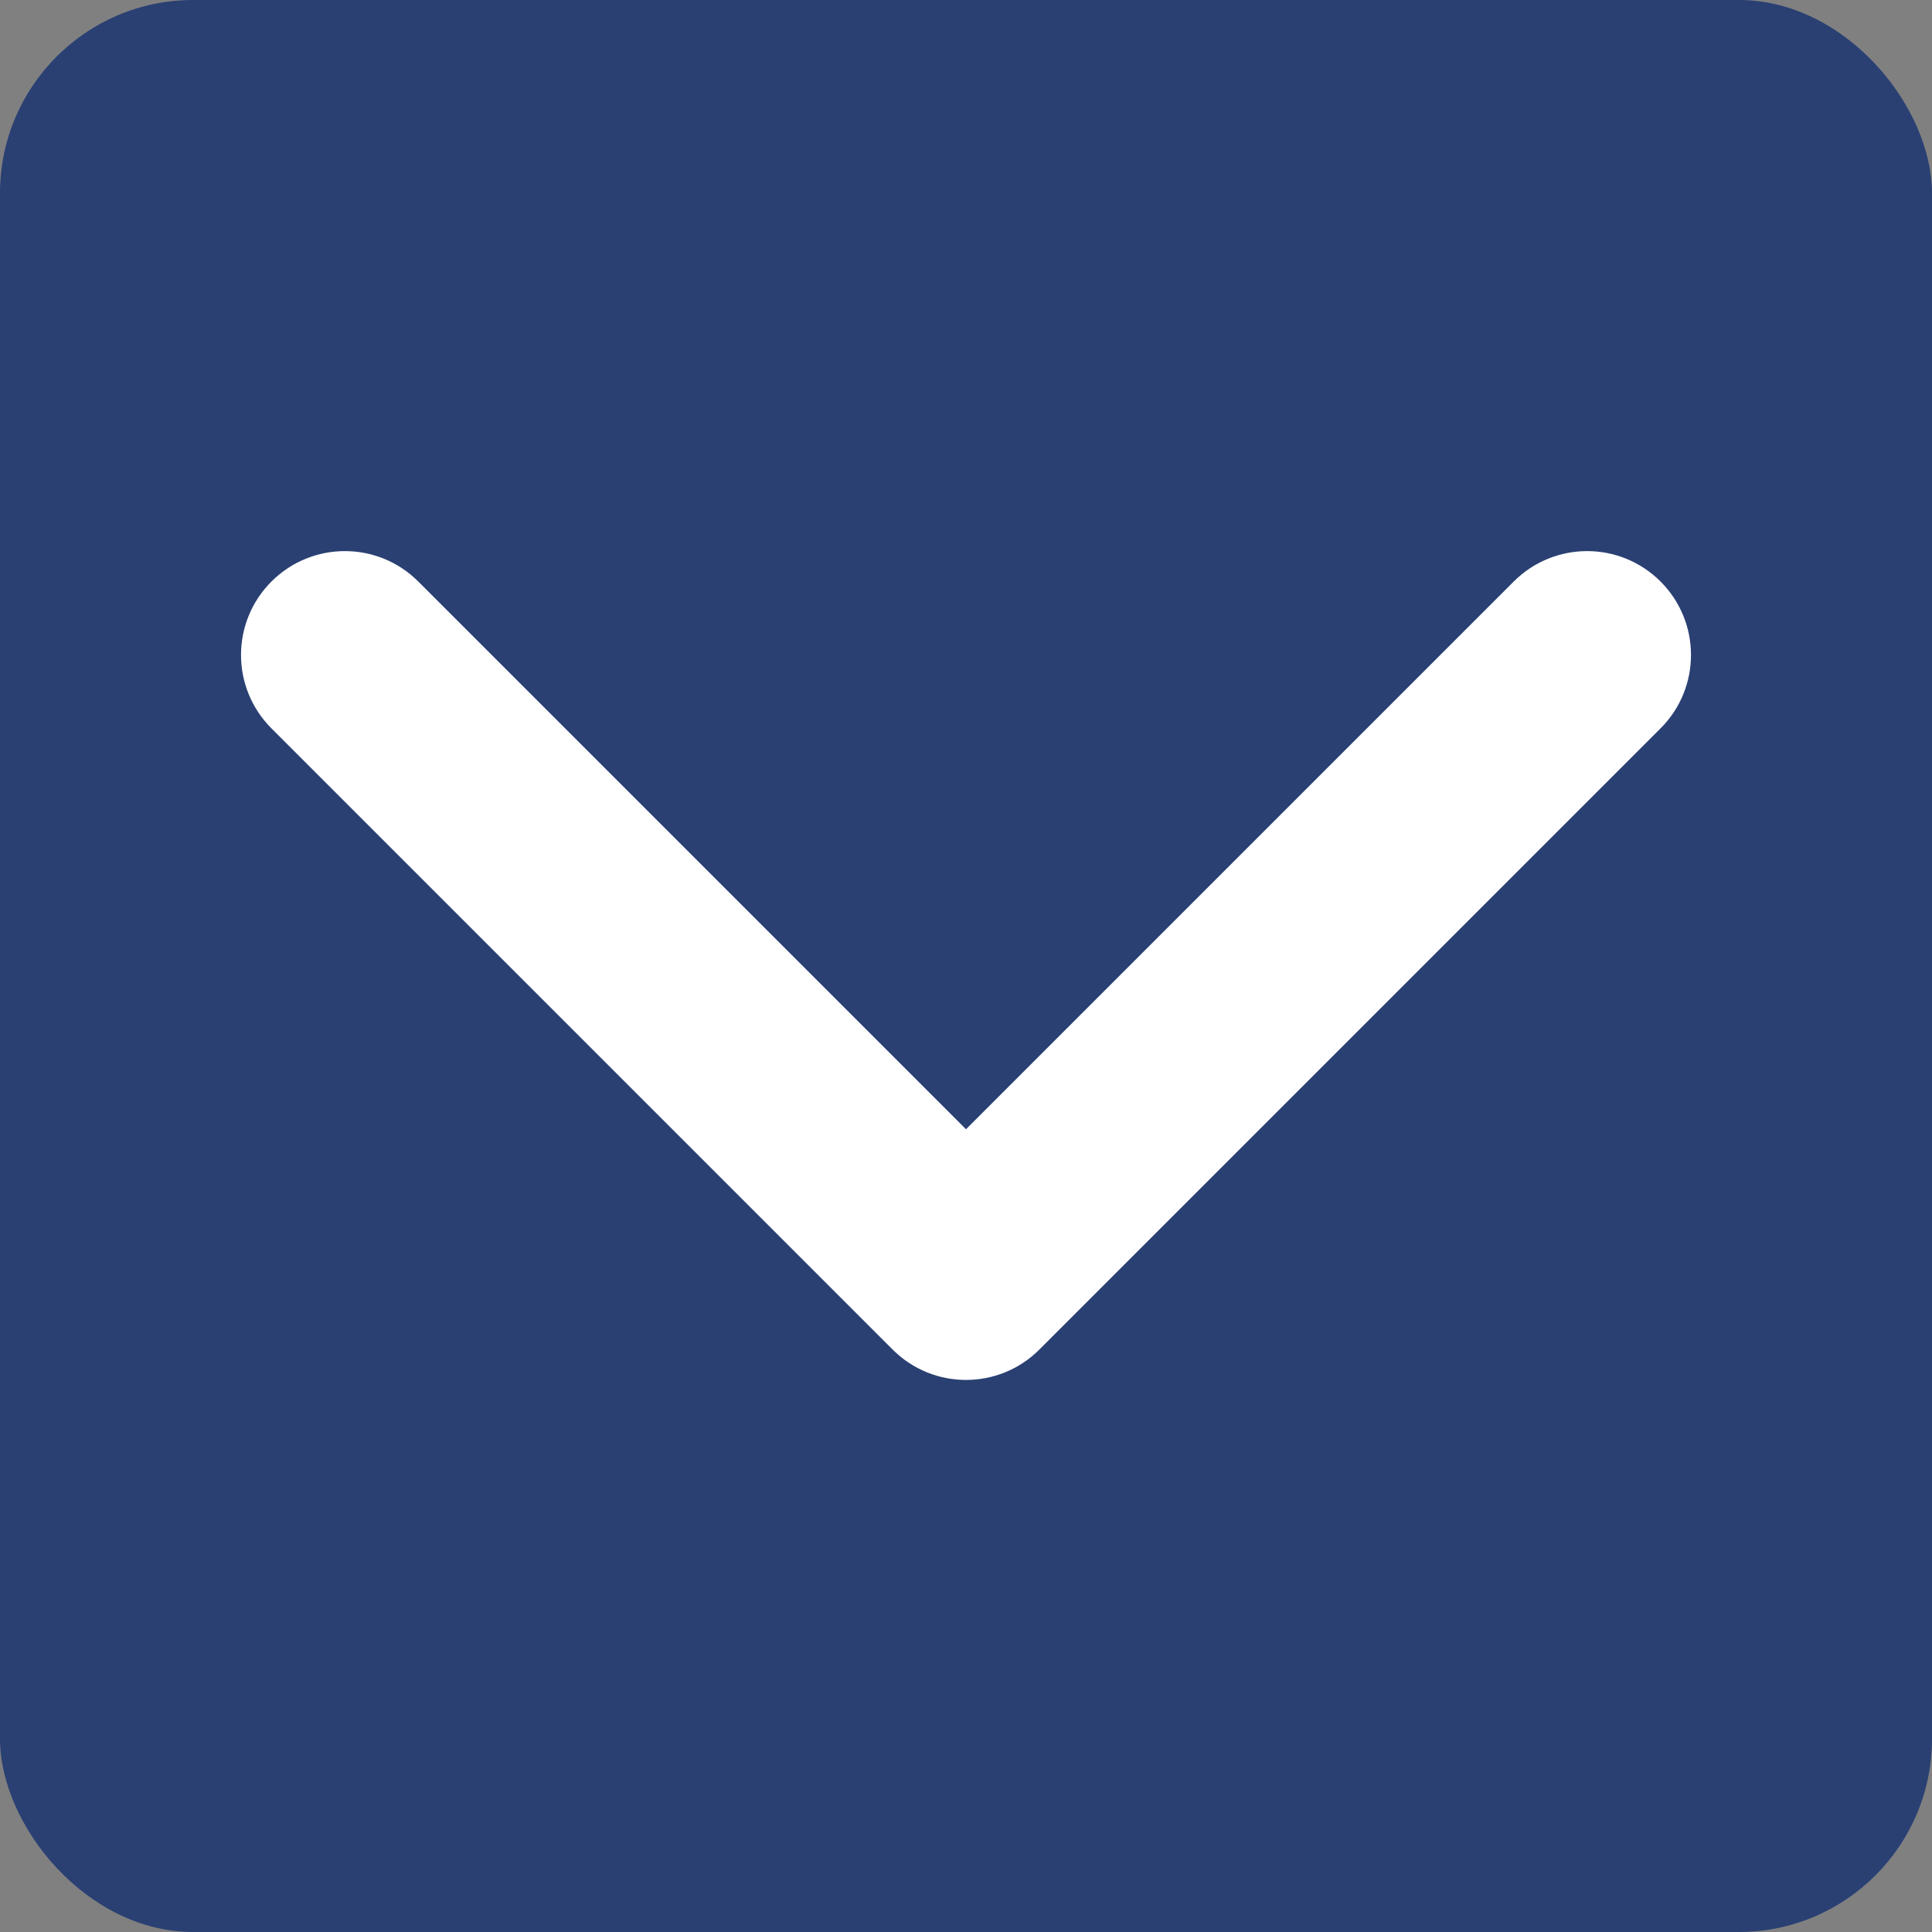 <?xml version="1.0" encoding="UTF-8"?><svg id="_レイヤー_2" xmlns="http://www.w3.org/2000/svg" viewBox="0 0 20 20"><rect x="0" y="0" width="20" height="20" fill="#808080" stroke="none"/><defs><style>.cls-1{fill:#fff;}.cls-2{fill:#2a4073;}</style></defs><g id="_レイヤー_1-2"><rect class="cls-2" width="20" height="20" rx="2" ry="2"/><path class="cls-1" d="M9.24,13.97c.42.42,1.1.42,1.52,0l6.43-6.43c.42-.42.42-1.1,0-1.52s-1.1-.42-1.52,0l-5.67,5.67-5.67-5.67c-.42-.42-1.1-.42-1.52,0s-.42,1.1,0,1.52l6.43,6.43h0Z"/></g></svg>